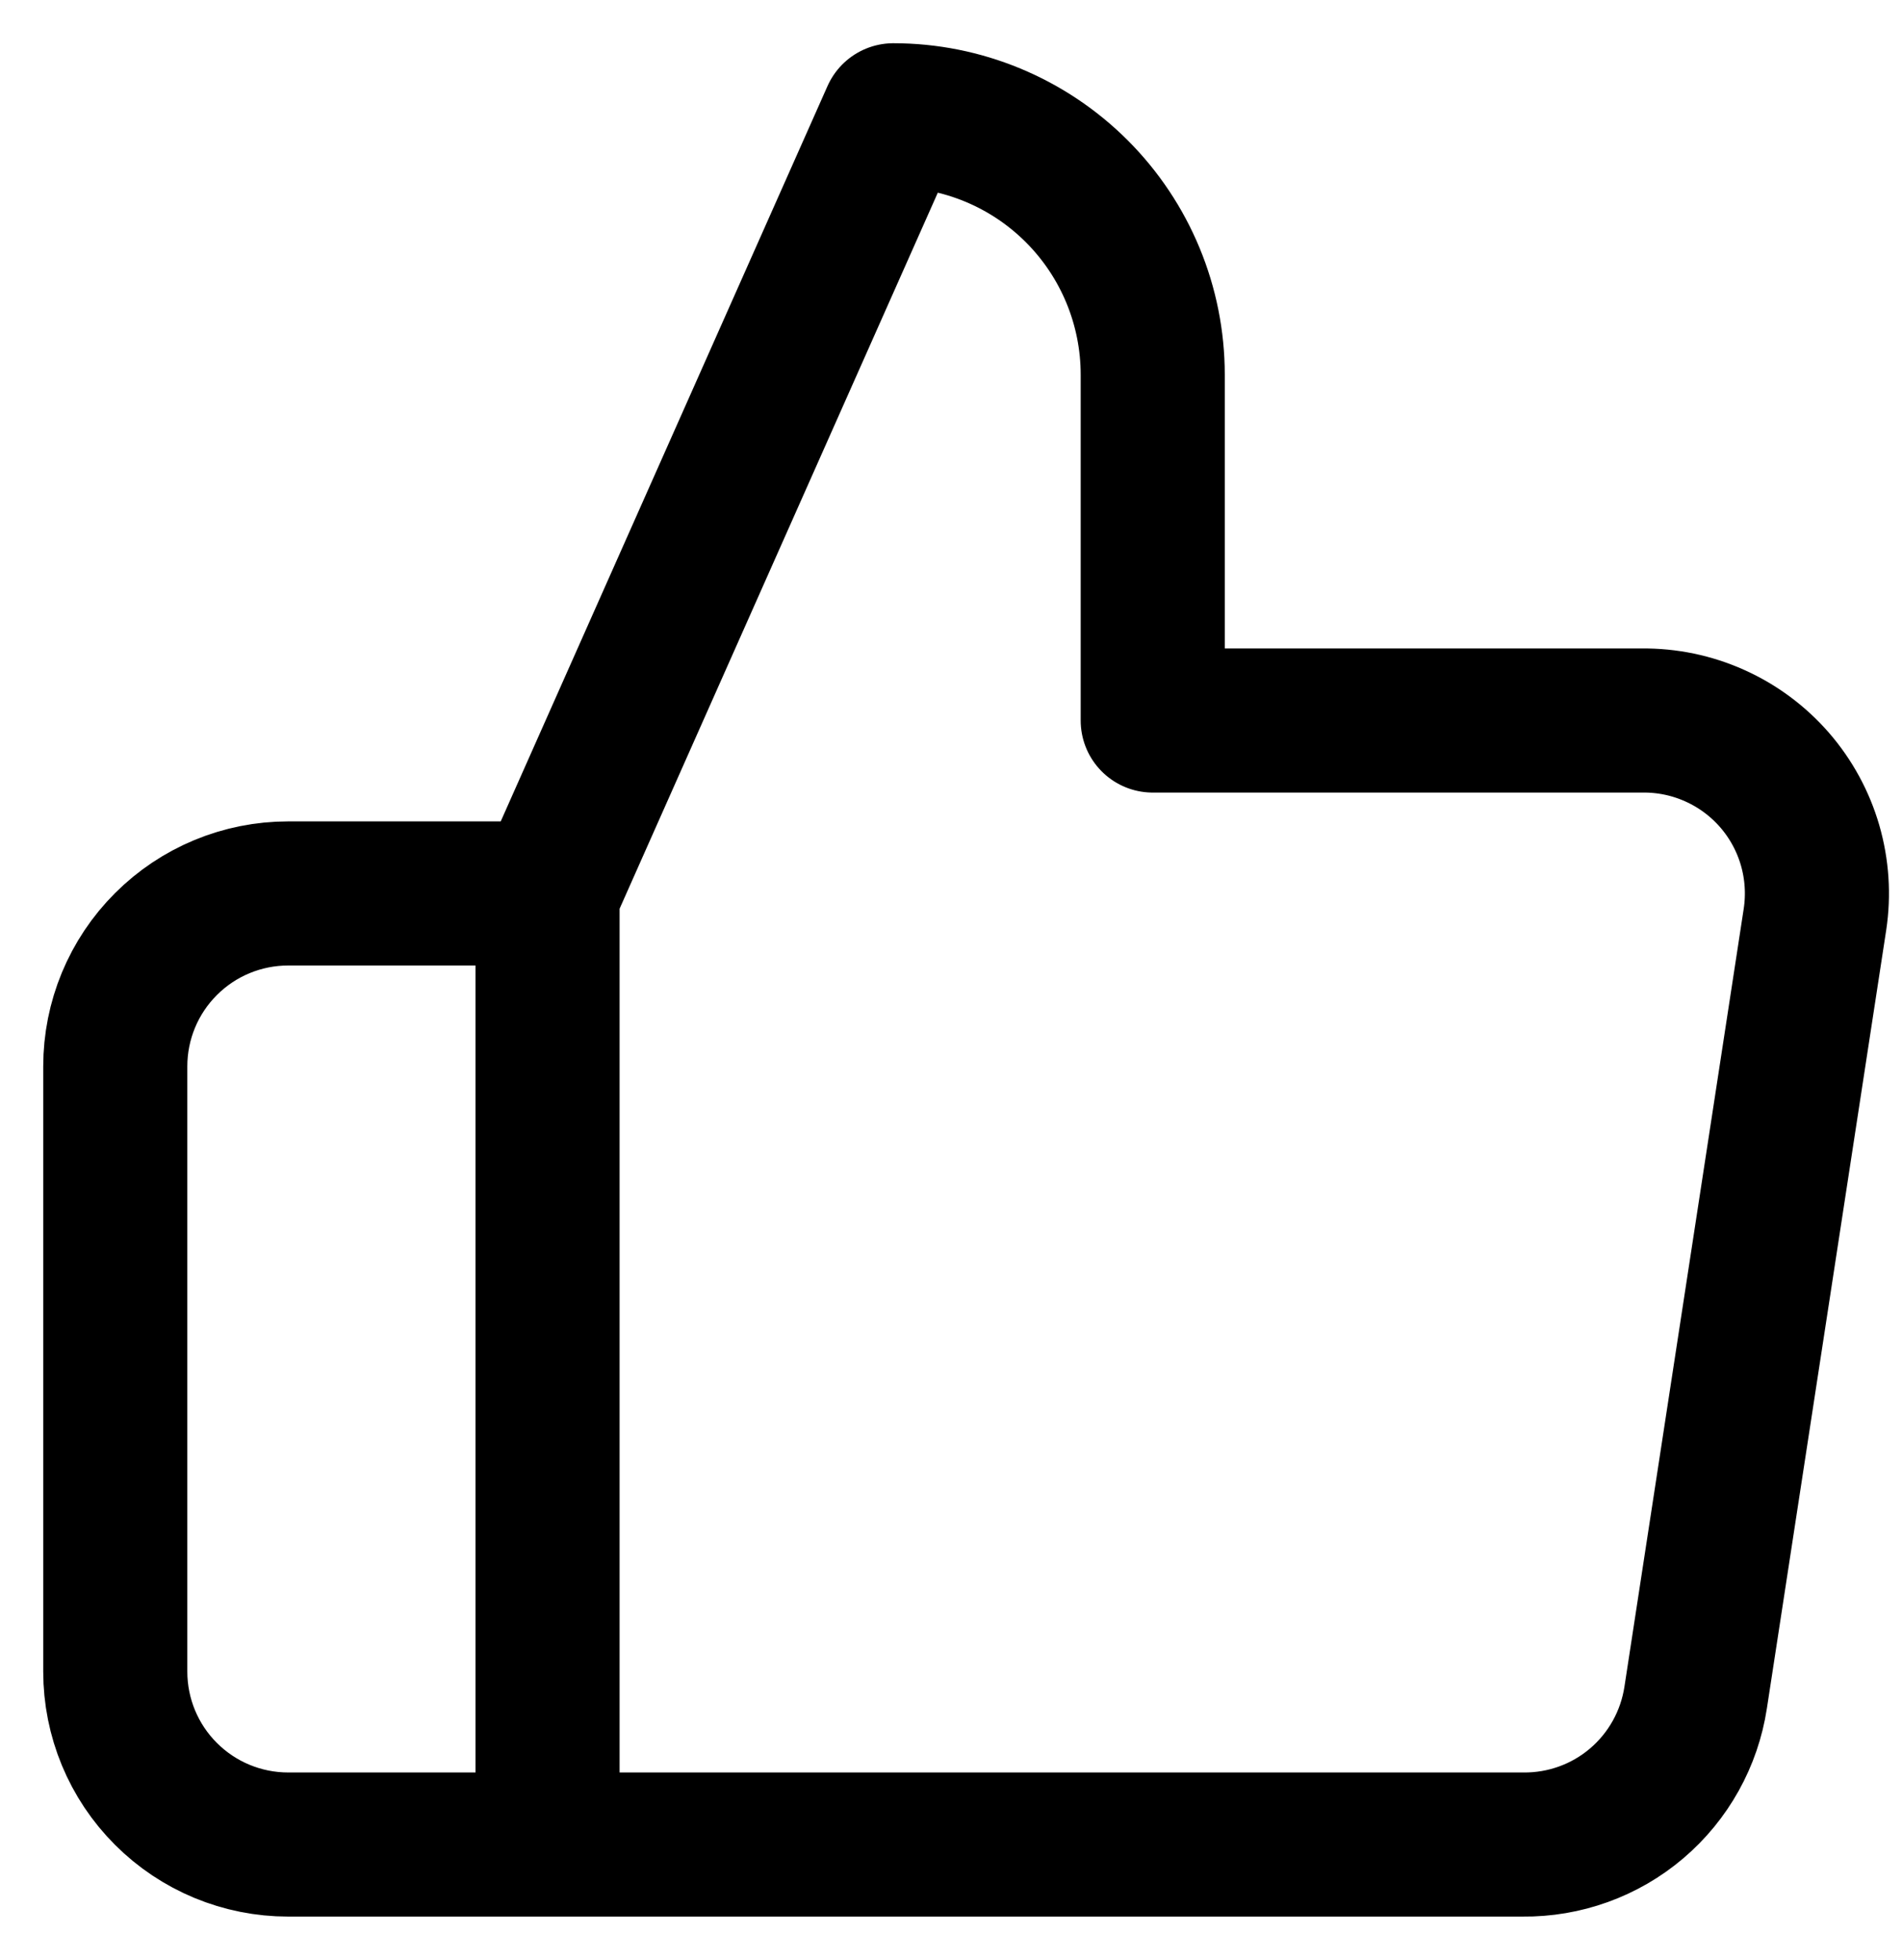 <svg width="33" height="34" viewBox="0 0 33 34" fill="none" xmlns="http://www.w3.org/2000/svg">
<path d="M9.5 32H5C4.204 32 3.441 31.684 2.879 31.121C2.316 30.559 2 29.796 2 29V18.5C2 17.704 2.316 16.941 2.879 16.379C3.441 15.816 4.204 15.5 5 15.5H9.5M20 12.5V6.5C20 5.307 19.526 4.162 18.682 3.318C17.838 2.474 16.694 2 15.5 2L9.5 15.5V32H26.42C27.143 32.008 27.846 31.755 28.397 31.286C28.948 30.817 29.311 30.165 29.42 29.45L31.49 15.95C31.555 15.52 31.526 15.081 31.405 14.663C31.284 14.246 31.073 13.859 30.788 13.531C30.502 13.203 30.149 12.941 29.752 12.763C29.356 12.585 28.925 12.495 28.49 12.5H20Z" stroke="black" stroke-width="2.5" stroke-linecap="round" stroke-linejoin="round"/>
</svg>
